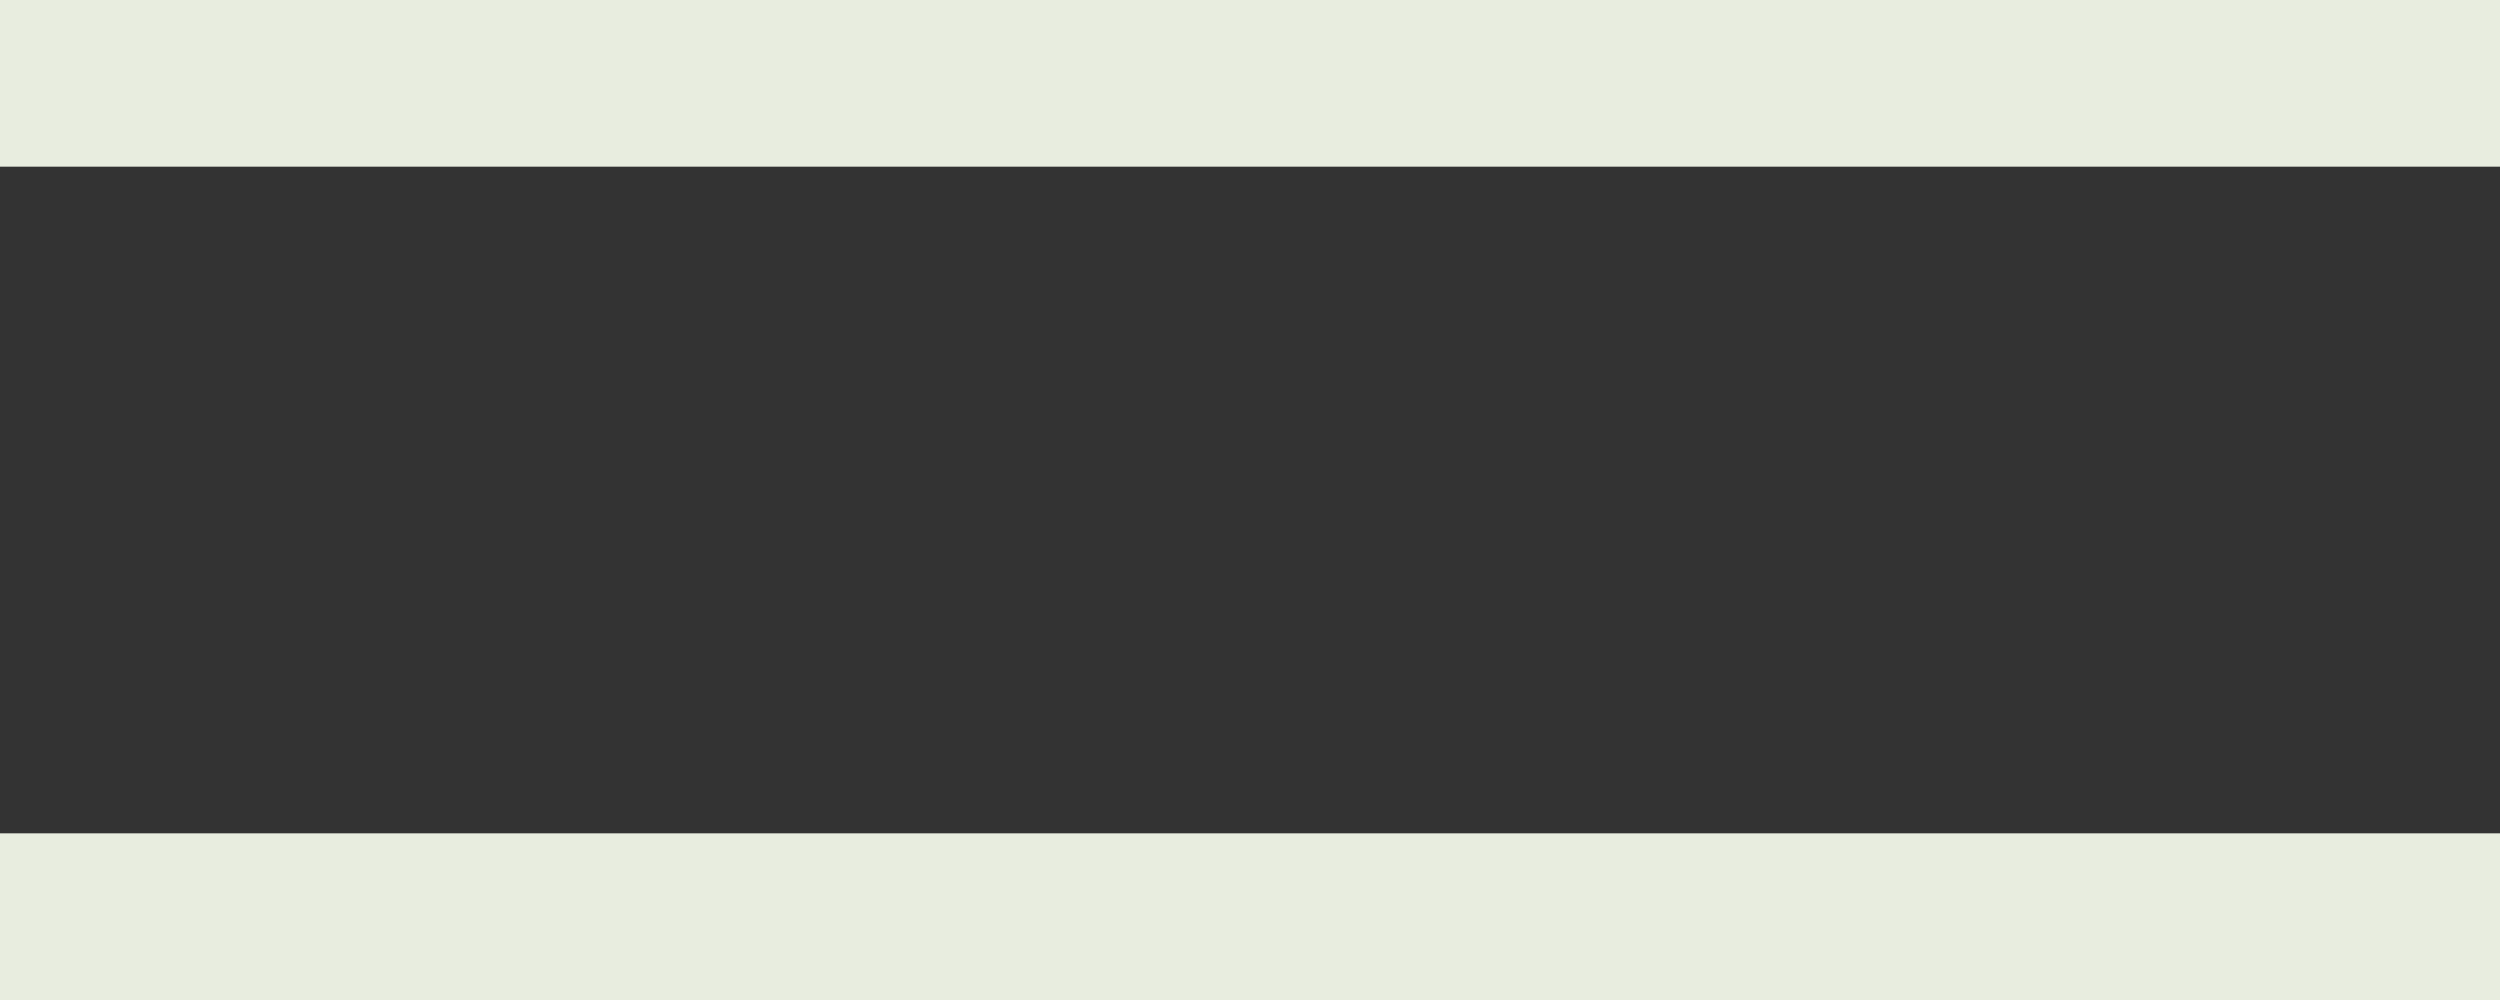 <?xml version="1.0" encoding="UTF-8"?> <svg xmlns="http://www.w3.org/2000/svg" width="30" height="12" viewBox="0 0 30 12" fill="none"><rect x="0" y="0" width="30" height="12" fill="#333333" stroke="none"/> <rect width="30" height="2" fill="#E8EDDF"></rect> <rect y="10" width="30" height="2" fill="#E8EDDF"></rect> </svg> 